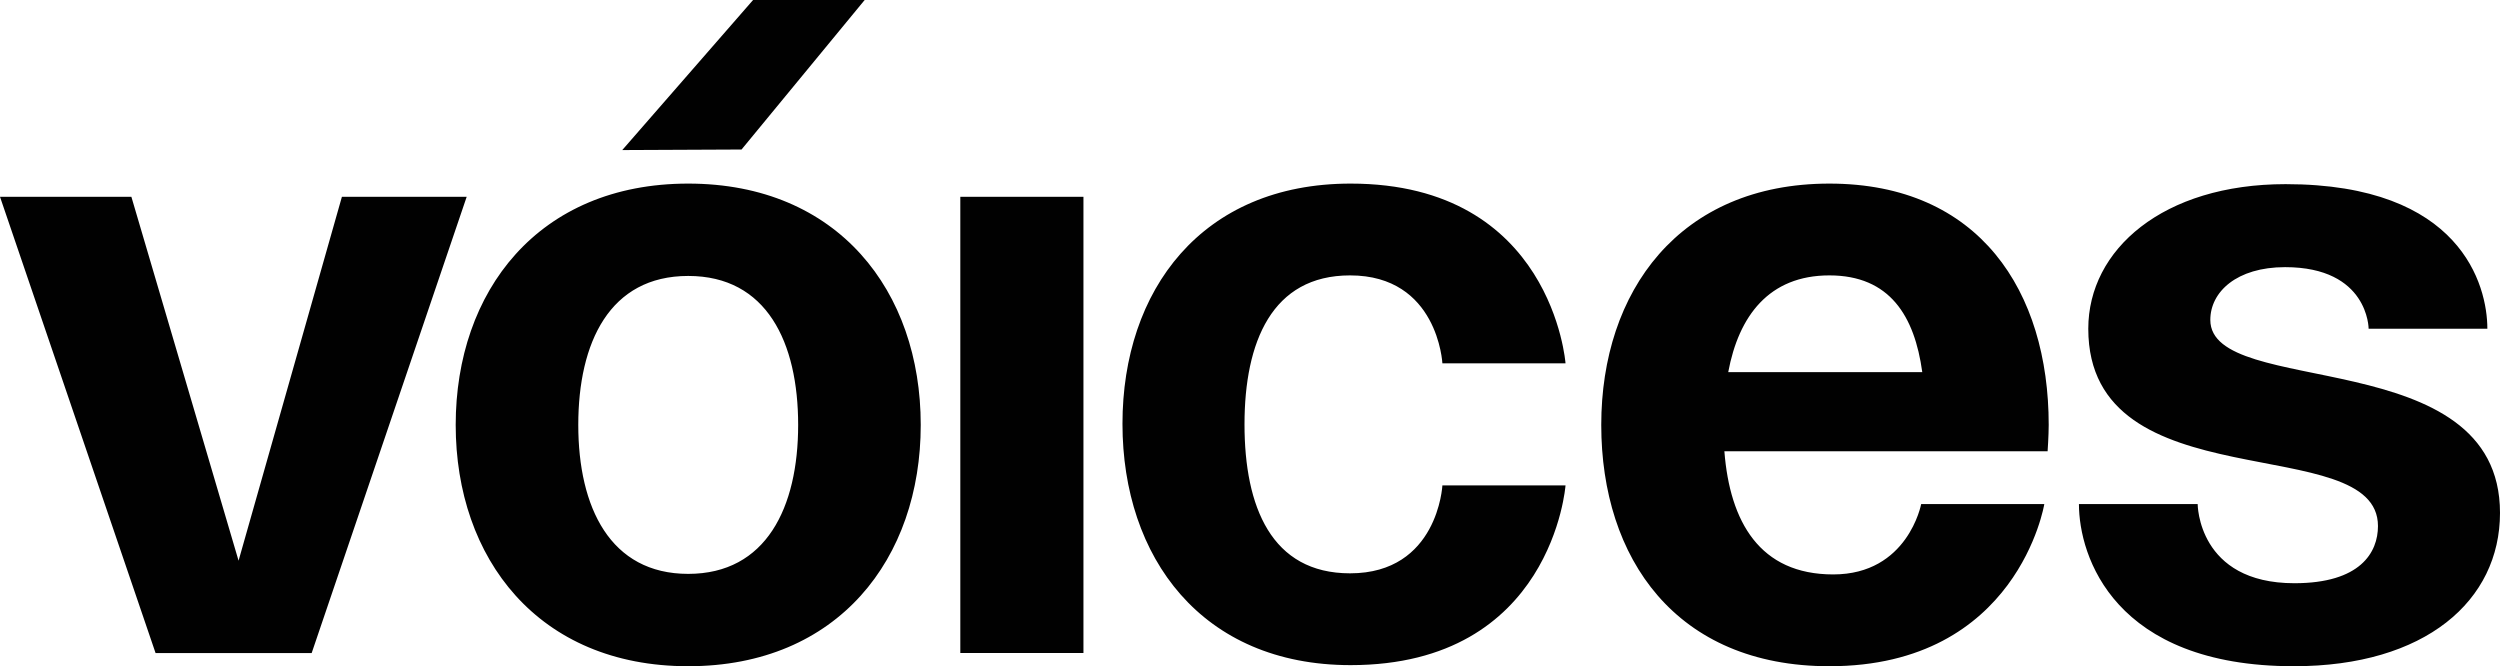 <svg xmlns="http://www.w3.org/2000/svg" viewBox="0 0 454.8 121.2">

<path d="M84.9,35.8l-28.2,83H28.3L0,35.8H23.9L43.4,102,62.2,35.8Zm82.6,41.5c0,24.3-15,43.9-42.3,43.9S82.9,101.6,82.9,77.3s15-43.9,42.3-43.9S167.5,53,167.5,77.3Zm-22.3,0c0-15-5.7-27.1-20-27.1s-20,12.1-20,27.1,5.8,27.1,20,27.1S145.2,92.3,145.2,77.3Zm29.5,41.5h22.4v-83H174.7Zm70.9-68.7c16,0,16.8,16,16.8,16h22.4s-2.4-32.7-39.1-32.7c-27.1,0-41.5,19.4-41.5,43.7S218.6,121,245.7,121c36.7,0,39.1-32.7,39.1-32.7H262.4s-.8,16-16.8,16c-14.3,0-19.2-12.1-19.2-27.1S231.4,50.1,245.6,50.1ZM372.7,77.3c0,1.9-.2,4.8-.2,4.8H313.7c1,12.8,6.4,22.4,19.8,22.4,13.6,0,16-12.8,16-12.8h22.4s-4.8,29.5-39.1,29.5c-27.9,0-41.5-19.6-41.5-43.9s14.2-43.9,41.5-43.9S372.7,53,372.7,77.3Zm-23-9.6c-1.4-10.2-5.9-17.6-16.9-17.6s-16.5,7.4-18.4,17.6Zm52.4-9.5c0-5.1,4.8-9.6,13.6-9.6,15.2,0,15.2,11.2,15.2,11.2h21.6c0-7.9-4.8-26.3-36.7-26.3-22.3,0-35.9,11.9-35.9,26.3,0,31.9,52.7,18.3,52.7,35.9,0,4.8-3.2,10.4-15.2,10.4-17.6,0-17.6-14.4-17.6-14.4H378.2c0,9.5,6.4,29.5,39.1,29.5,23.9,0,37.5-11.9,37.5-27.9C454.8,62.2,402.1,72.6,402.1,58.2ZM157.3,0H137L113.2,27.3l21.7-.1Z" fill="#010101"/></svg>
